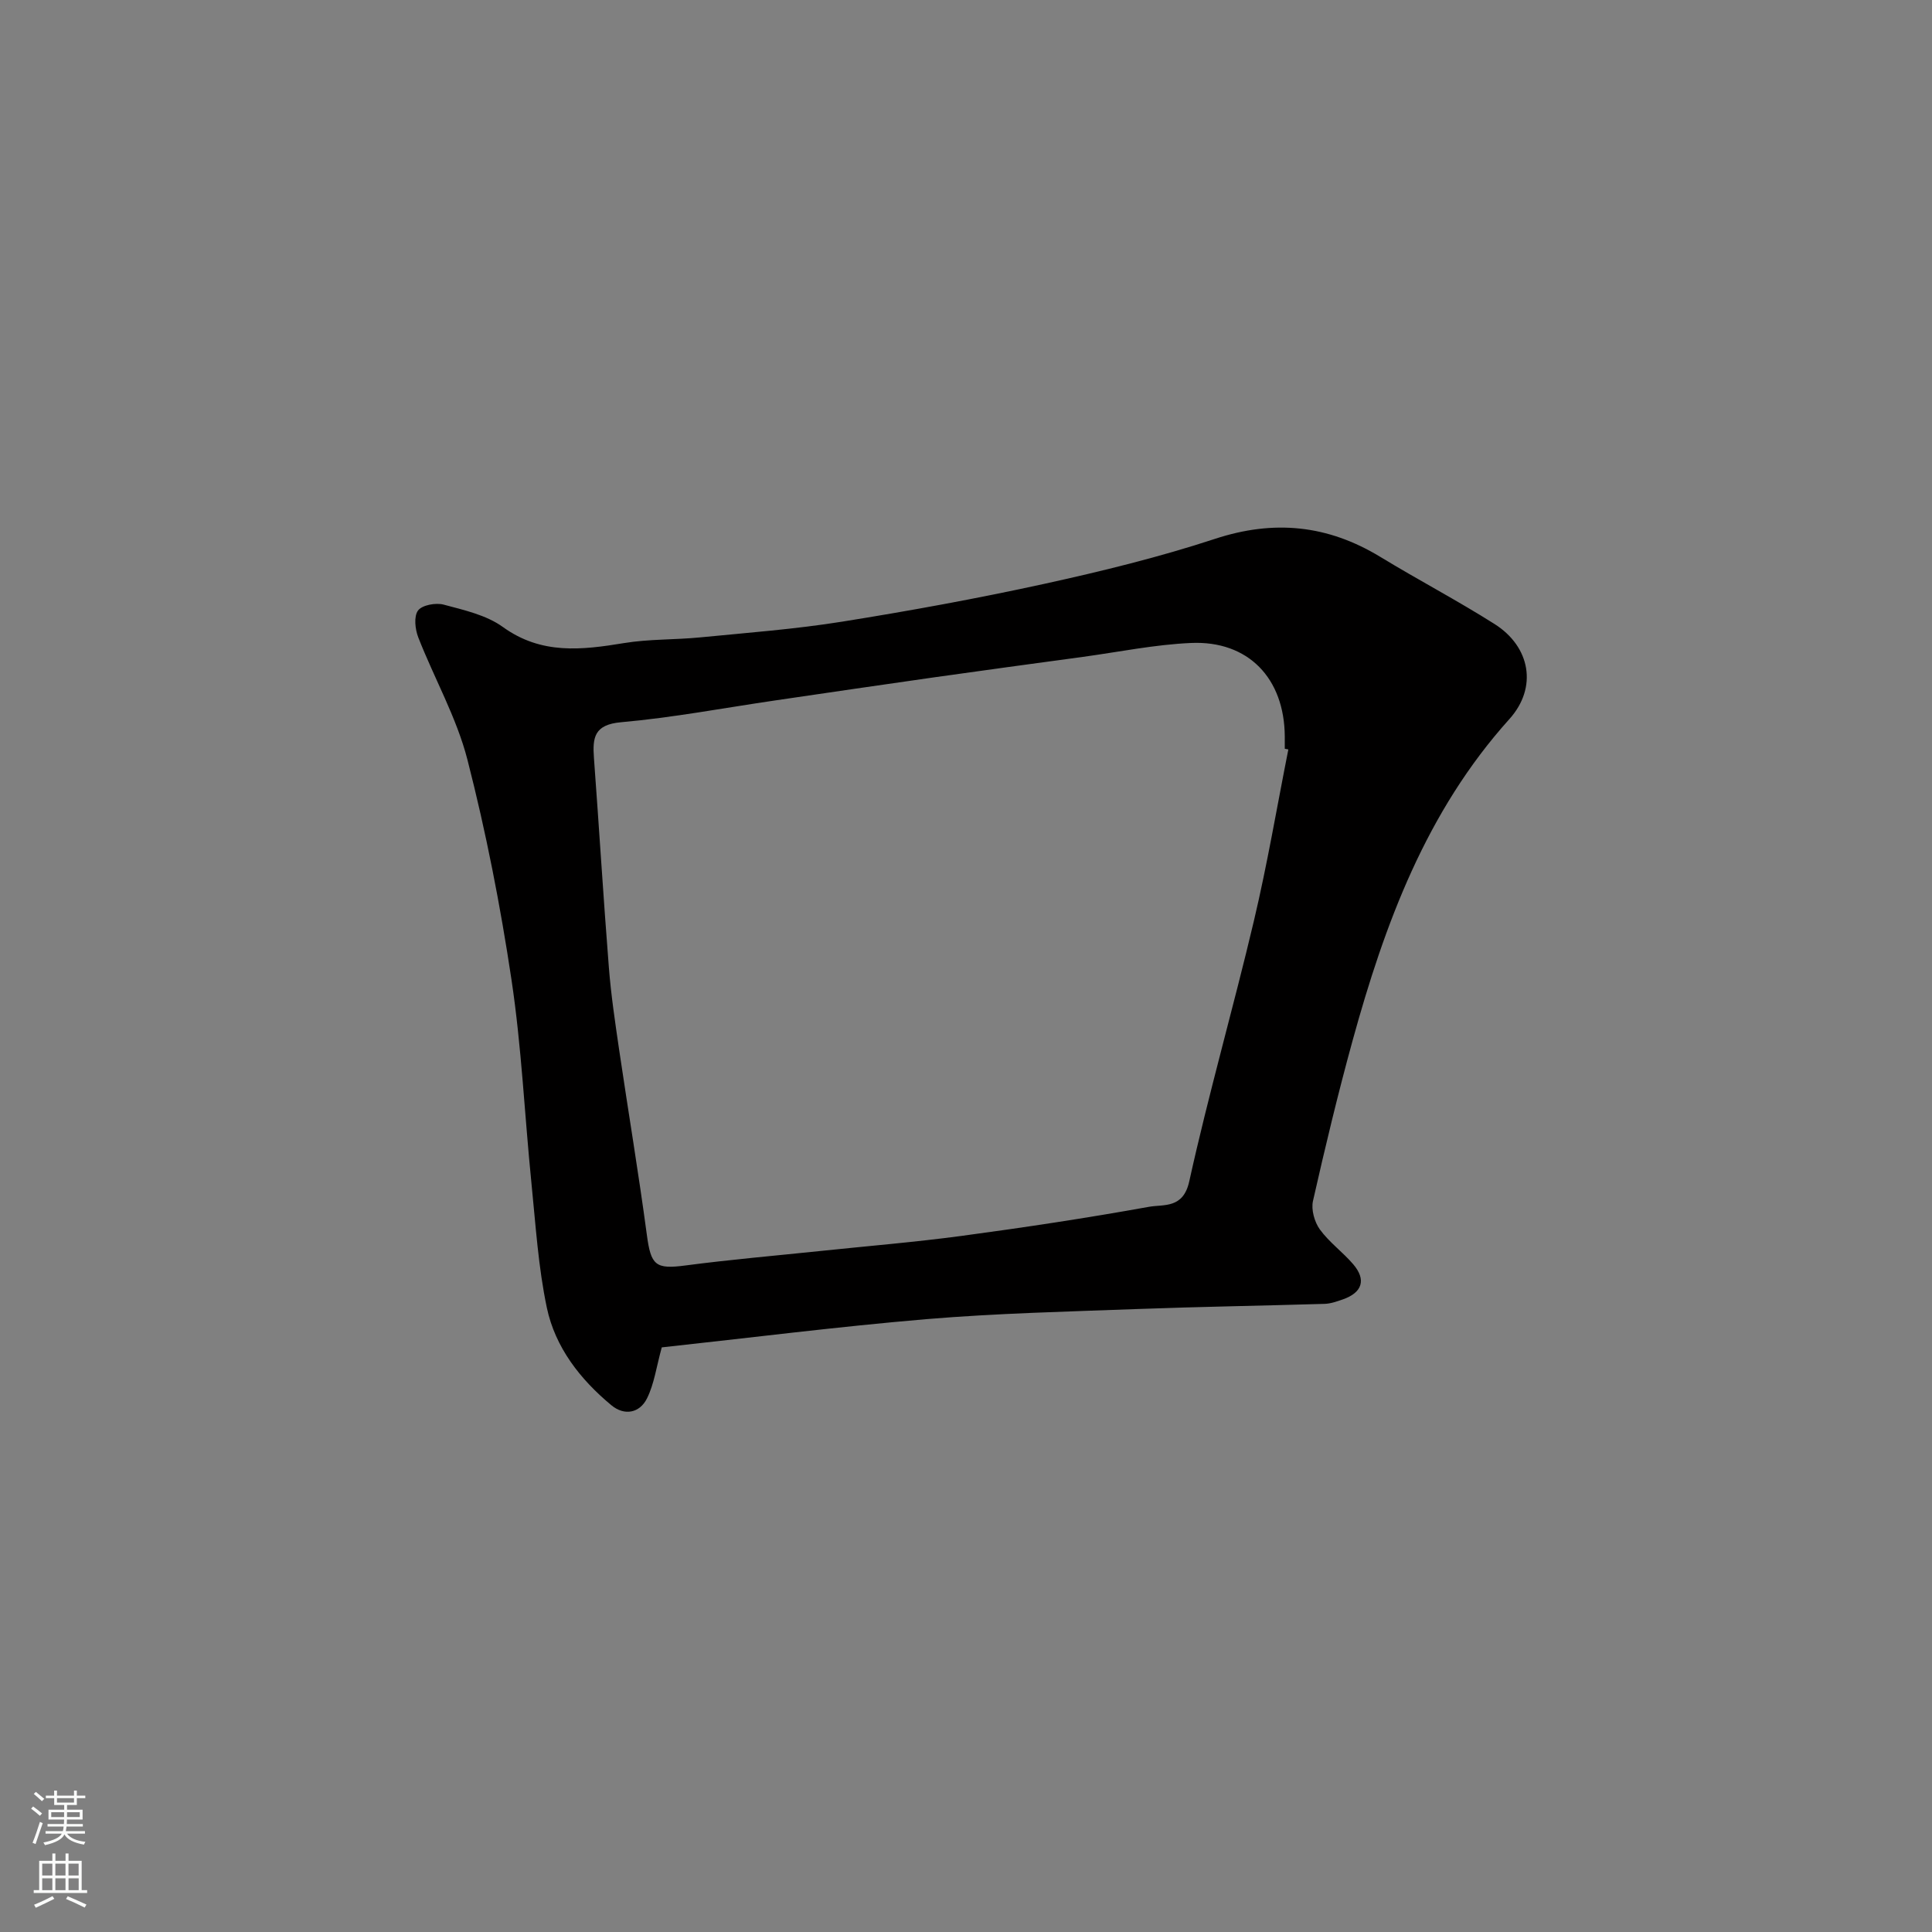 <svg enable-background="new 0 0 400 400" viewBox="0 0 400 400" xmlns="http://www.w3.org/2000/svg"><rect x="0" y="0" width="400" height="400" fill="#808080" stroke="none"/><path d="m137.01 278.96c-1.12 4.08-1.57 7.56-3.04 10.53-1.52 3.09-4.69 3.69-7.39 1.45-6.45-5.35-11.62-11.96-13.36-20.18-1.78-8.45-2.32-17.17-3.19-25.8-1.42-14.06-2.04-28.22-4.14-42.17-2.29-15.28-5.27-30.53-9.11-45.49-2.24-8.74-6.87-16.85-10.18-25.33-.66-1.69-.95-4.36-.05-5.57.85-1.14 3.68-1.65 5.3-1.22 4.22 1.13 8.83 2.15 12.26 4.63 7.99 5.77 16.34 4.77 25.11 3.33 5.18-.85 10.53-.66 15.78-1.18 9.8-.96 19.64-1.7 29.34-3.25 14-2.24 27.97-4.79 41.82-7.82 11.9-2.61 23.8-5.52 35.37-9.32 12.25-4.03 23.38-2.89 34.27 3.74 7.8 4.75 15.91 9 23.62 13.88 7.45 4.71 8.96 13.16 3.08 19.69-17.22 19.13-25.81 42.4-32.47 66.59-3.02 10.98-5.68 22.06-8.19 33.17-.41 1.8.31 4.36 1.42 5.9 1.93 2.66 4.74 4.68 6.9 7.2 2.76 3.22 1.89 5.88-2.15 7.29-1.22.42-2.49.88-3.76.92-12.93.39-25.87.59-38.8 1.07-14.54.54-29.11.88-43.59 2.09-18.45 1.56-36.84 3.9-54.85 5.85zm129.73-123.8c-.25-.05-.49-.09-.74-.14 0-.83 0-1.67 0-2.5-.06-12.08-7.55-19.93-19.42-19.4-7.49.33-14.92 1.86-22.38 2.88-10.21 1.39-20.42 2.76-30.62 4.21-11 1.56-21.99 3.18-32.98 4.79-10.67 1.56-21.29 3.58-32.01 4.53-5.58.49-5.93 3.18-5.62 7.41 1.07 14.45 1.95 28.92 3.09 43.37.45 5.71 1.3 11.39 2.13 17.06 1.88 12.76 4.02 25.49 5.73 38.27.85 6.37 1.8 7.18 8.01 6.36 9.26-1.22 18.58-2.02 27.87-2.99 9.79-1.03 19.61-1.83 29.36-3.14 12.94-1.74 25.86-3.69 38.71-6.01 3.08-.55 7.09.43 8.35-5.26 3.99-18.09 9.13-35.92 13.39-53.96 2.78-11.74 4.78-23.65 7.13-35.48z" fill="#010000"/><g fill="#fafbfa"><path d="m6.44 374.46.42-.45c.65.47 1.27.95 1.85 1.44l-.45.49c-.65-.56-1.25-1.06-1.82-1.48m.93 7.33-.63-.26c.55-1.36 1.05-2.8 1.52-4.33.19.1.38.19.59.27-.46 1.29-.95 2.73-1.48 4.32m-.38-10.38.44-.42c.43.34 1.01.82 1.74 1.44l-.49.49c-.53-.51-1.09-1.01-1.69-1.51m2.5.35h1.72v-1.04h.59v1.04h3.52v-1.04h.59v1.04h1.75v.53h-1.75v1.42h-2.03v.97h3.22v2.03h-3.24c0 .35-.01.66-.03.93h3.32v.53h-3.37c-.03.27-.08.58-.15.94h3.96v.53h-3.71c.67.92 1.93 1.48 3.79 1.68-.13.24-.23.44-.29.59-2.13-.38-3.48-1.08-4.04-2.12-.43.97-1.77 1.72-4.03 2.23-.09-.19-.2-.37-.33-.55 2.1-.42 3.37-1.03 3.81-1.83h-3.36v-.53h3.58c.08-.29.13-.61.16-.94h-3.33v-.53h3.39c.02-.27.04-.58.04-.93h-3.23v-2.03h3.25v-.97h-2.07v-1.42h-1.73zm1.12 3.44v1h2.65c.01-.3.02-.44.01-.4v-.25-.35zm1.19-2h3.52v-.91h-3.52zm4.71 2h-2.63v.59c0 .15-.01.28-.01.4h2.64z"/><path d="m13.56 383.74h.63v1.52h2.72v6.07h1.13v.6h-11.06v-.6h1.13v-6.07h2.73v-1.52h.63v1.52h2.1v-1.52zm-2.69 8.83.38.56c-1.24.63-2.53 1.25-3.85 1.85-.1-.21-.21-.42-.34-.63 1.36-.55 2.63-1.15 3.81-1.78m-2.13-4.27h2.1v-2.45h-2.1zm0 3.04h2.1v-2.46h-2.1zm2.72-3.04h2.1v-2.45h-2.1zm0 3.04h2.1v-2.46h-2.1zm6.07 3.6c-1.41-.71-2.7-1.3-3.86-1.78l.35-.56c1.45.62 2.75 1.19 3.88 1.72zm-1.25-9.09h-2.1v2.45h2.1zm-2.09 5.49h2.1v-2.46h-2.1z"/></g></svg>